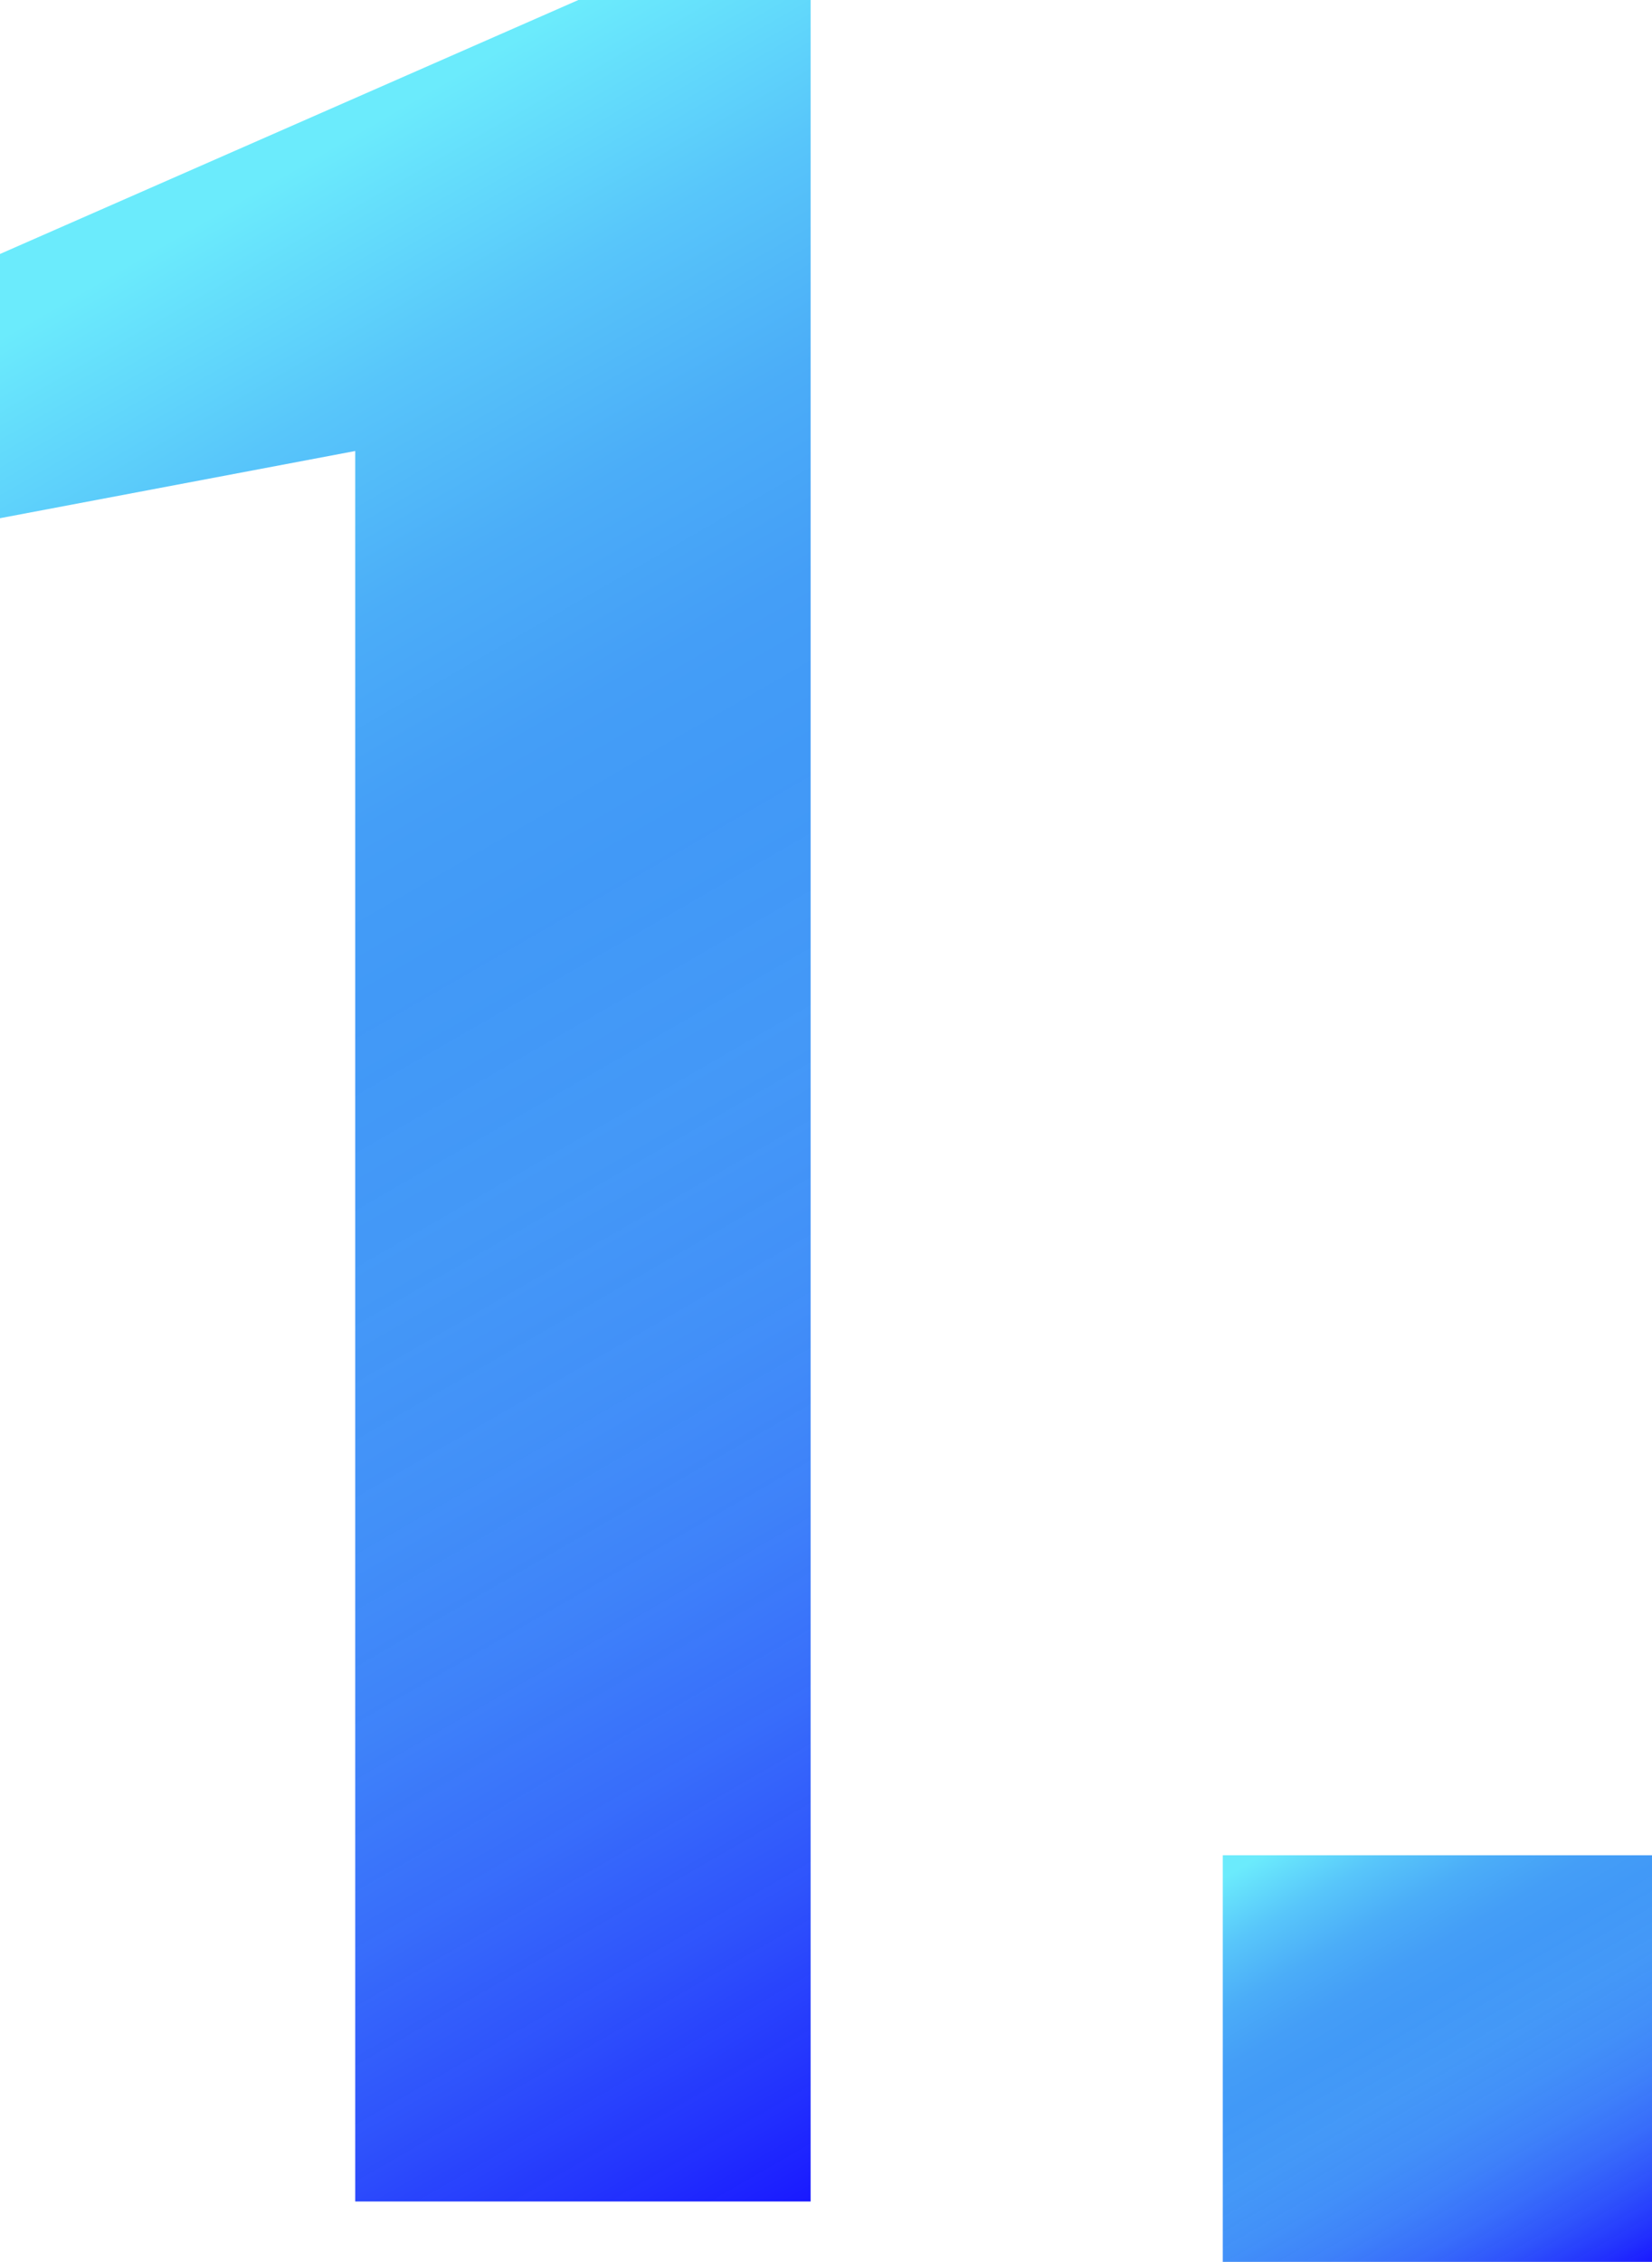 <?xml version="1.0" encoding="UTF-8"?>
<!-- Generator: Adobe Illustrator 26.0.0, SVG Export Plug-In . SVG Version: 6.00 Build 0)  -->
<svg xmlns="http://www.w3.org/2000/svg" xmlns:xlink="http://www.w3.org/1999/xlink" version="1.1" id="Layer_1" x="0px" y="0px" viewBox="0 0 145.1 198.6" style="enable-background:new 0 0 145.1 198.6;" xml:space="preserve">
<style type="text/css">
	.st0{fill:url(#SVGID_1_);}
	.st1{fill:url(#SVGID_00000127756240468861952460000000510861254552571780_);}
</style>
<g>
	<linearGradient id="SVGID_1_" gradientUnits="userSpaceOnUse" x1="6.199" y1="18.736" x2="98.027" y2="177.787">
		<stop offset="3.435678e-02" style="stop-color:#6BEBFC"></stop>
		<stop offset="4.041822e-02" style="stop-color:#6AE9FC"></stop>
		<stop offset="0.142" style="stop-color:#58C6FA"></stop>
		<stop offset="0.238" style="stop-color:#4BADF8"></stop>
		<stop offset="0.326" style="stop-color:#449EF7"></stop>
		<stop offset="0.398" style="stop-color:#4199F7"></stop>
		<stop offset="0.519" style="stop-color:#4096F7;stop-opacity:0.98"></stop>
		<stop offset="0.616" style="stop-color:#3B8CF8;stop-opacity:0.964"></stop>
		<stop offset="0.705" style="stop-color:#347BF9;stop-opacity:0.949"></stop>
		<stop offset="0.788" style="stop-color:#2A63FA;stop-opacity:0.935"></stop>
		<stop offset="0.869" style="stop-color:#1D44FB;stop-opacity:0.922"></stop>
		<stop offset="0.945" style="stop-color:#0D1FFD;stop-opacity:0.909"></stop>
		<stop offset="1" style="stop-color:#0000FF;stop-opacity:0.9"></stop>
	</linearGradient>
	<path class="st0" d="M31.2,39.6L0,45.5V22.3L50.8,0h20.4v193.3H31.2V39.6z"></path>
	
		<linearGradient id="SVGID_00000029767392797554983040000004670390629510465158_" gradientUnits="userSpaceOnUse" x1="113.791" y1="159.22" x2="138.667" y2="202.307">
		<stop offset="3.435678e-02" style="stop-color:#6BEBFC"></stop>
		<stop offset="4.041822e-02" style="stop-color:#6AE9FC"></stop>
		<stop offset="0.142" style="stop-color:#58C6FA"></stop>
		<stop offset="0.238" style="stop-color:#4BADF8"></stop>
		<stop offset="0.326" style="stop-color:#449EF7"></stop>
		<stop offset="0.398" style="stop-color:#4199F7"></stop>
		<stop offset="0.519" style="stop-color:#4096F7;stop-opacity:0.98"></stop>
		<stop offset="0.616" style="stop-color:#3B8CF8;stop-opacity:0.964"></stop>
		<stop offset="0.705" style="stop-color:#347BF9;stop-opacity:0.949"></stop>
		<stop offset="0.788" style="stop-color:#2A63FA;stop-opacity:0.935"></stop>
		<stop offset="0.869" style="stop-color:#1D44FB;stop-opacity:0.922"></stop>
		<stop offset="0.945" style="stop-color:#0D1FFD;stop-opacity:0.909"></stop>
		<stop offset="1" style="stop-color:#0000FF;stop-opacity:0.9"></stop>
	</linearGradient>
	<path style="fill:url(#SVGID_00000029767392797554983040000004670390629510465158_);" d="M107.4,162.9h37.7v35.7h-37.7V162.9z"></path>
</g>
</svg>
